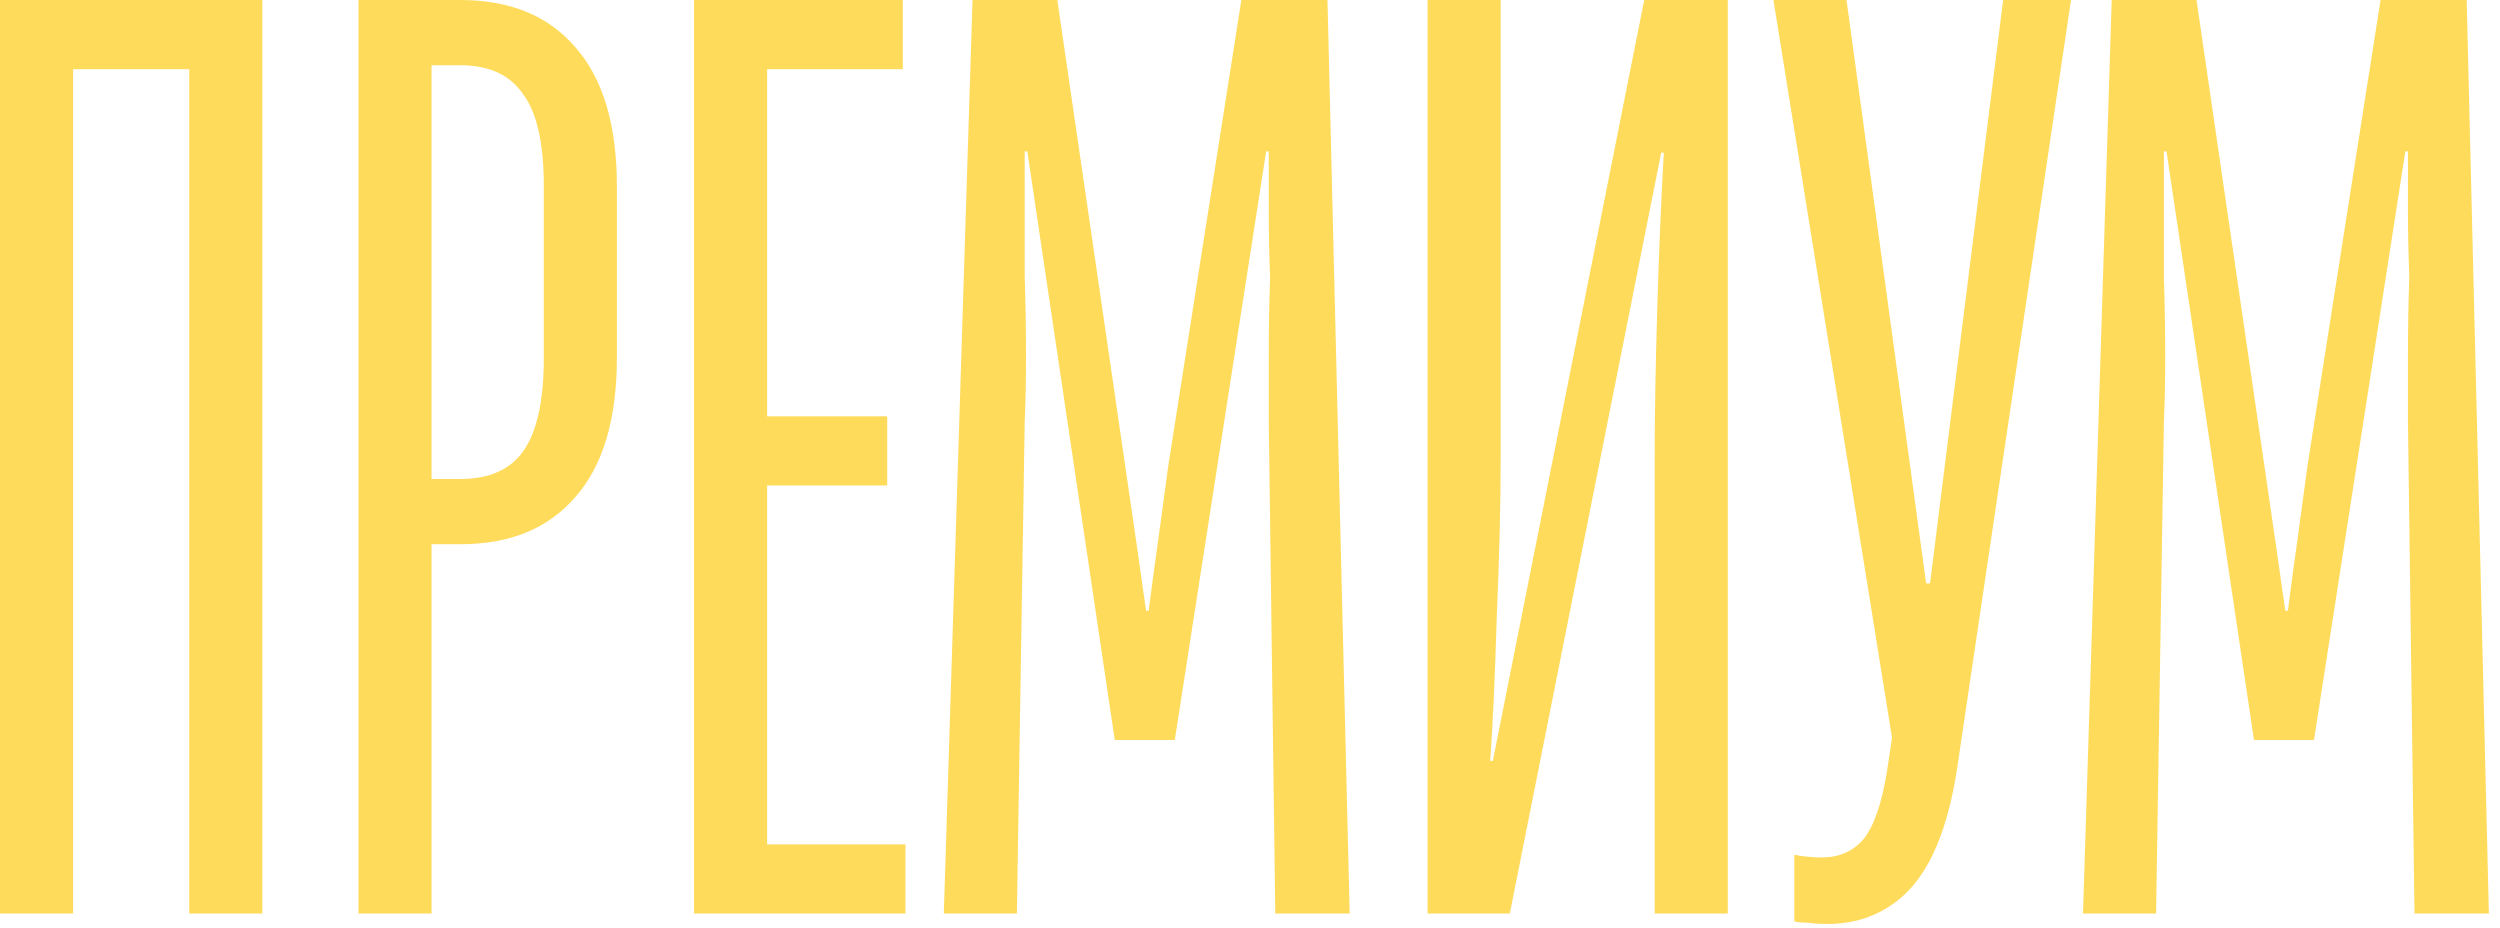 <?xml version="1.0" encoding="UTF-8"?> <svg xmlns="http://www.w3.org/2000/svg" width="167" height="62" viewBox="0 0 167 62" fill="none"><path d="M-0 61.026V0H17.523V61.026H12.641V4.621H4.882V61.026H-0ZM23.947 61.026V0H30.747C34.06 0 36.617 1.046 38.419 3.139C40.279 5.231 41.209 8.34 41.209 12.467V23.887C41.209 28.014 40.279 31.123 38.419 33.216C36.617 35.308 34.06 36.354 30.747 36.354H28.829V61.026H23.947ZM30.747 31.995C32.665 31.995 34.06 31.385 34.932 30.164C35.861 28.886 36.327 26.793 36.327 23.887V12.467C36.327 9.561 35.861 7.498 34.932 6.277C34.06 4.999 32.665 4.359 30.747 4.359H28.829V31.995H30.747ZM46.362 61.026V0H60.31V4.621H51.244V27.811H59.264V32.431H51.244V56.405H60.485V61.026H46.362ZM63.046 61.026L64.964 0H70.63L75.164 31.123C75.745 35.075 76.21 38.301 76.558 40.8H76.733C76.907 39.405 77.111 37.894 77.343 36.267C77.576 34.581 77.808 32.867 78.04 31.123L82.923 0H88.676L90.159 61.026H85.189L84.753 28.159C84.753 26.648 84.753 25.108 84.753 23.539C84.753 21.911 84.782 20.255 84.841 18.57C84.782 17 84.753 15.518 84.753 14.123C84.753 12.67 84.753 11.334 84.753 10.113H84.579L78.476 49.431H74.466L68.625 10.113H68.451C68.451 11.275 68.451 12.583 68.451 14.036C68.451 15.431 68.451 16.913 68.451 18.482C68.509 20.342 68.538 22.115 68.538 23.8C68.538 25.428 68.509 26.881 68.451 28.159L67.928 61.026H63.046ZM95.363 61.026V0H100.245V30.513C100.245 33.651 100.158 37.226 99.983 41.236C99.867 45.188 99.722 48.385 99.547 50.826H99.722L109.834 0H115.414V61.026H110.532V30.513C110.532 27.781 110.59 24.469 110.706 20.575C110.823 16.681 110.968 13.223 111.142 10.2H110.968L100.855 61.026H95.363ZM122.04 61.723C121.575 61.723 121.139 61.694 120.733 61.636C120.384 61.636 120.093 61.607 119.861 61.549V57.103C120.5 57.219 121.11 57.277 121.692 57.277C122.854 57.277 123.784 56.87 124.481 56.057C125.179 55.185 125.702 53.674 126.051 51.523L126.661 47.426L126.748 51.523L118.466 0H123.348L128.666 38.969H128.927L133.81 0H138.343L130.758 51.175C130.41 53.557 129.857 55.534 129.102 57.103C128.346 58.672 127.358 59.834 126.138 60.59C124.975 61.346 123.61 61.723 122.04 61.723ZM139.144 61.026L141.062 0H146.728L151.262 31.123C151.843 35.075 152.308 38.301 152.657 40.8H152.831C153.005 39.405 153.209 37.894 153.441 36.267C153.674 34.581 153.906 32.867 154.139 31.123L159.021 0H164.775L166.257 61.026H161.287L160.851 28.159C160.851 26.648 160.851 25.108 160.851 23.539C160.851 21.911 160.881 20.255 160.939 18.57C160.881 17 160.851 15.518 160.851 14.123C160.851 12.67 160.851 11.334 160.851 10.113H160.677L154.575 49.431H150.564L144.723 10.113H144.549C144.549 11.275 144.549 12.583 144.549 14.036C144.549 15.431 144.549 16.913 144.549 18.482C144.607 20.342 144.636 22.115 144.636 23.8C144.636 25.428 144.607 26.881 144.549 28.159L144.026 61.026H139.144Z" fill="#FFDB5C"></path></svg> 